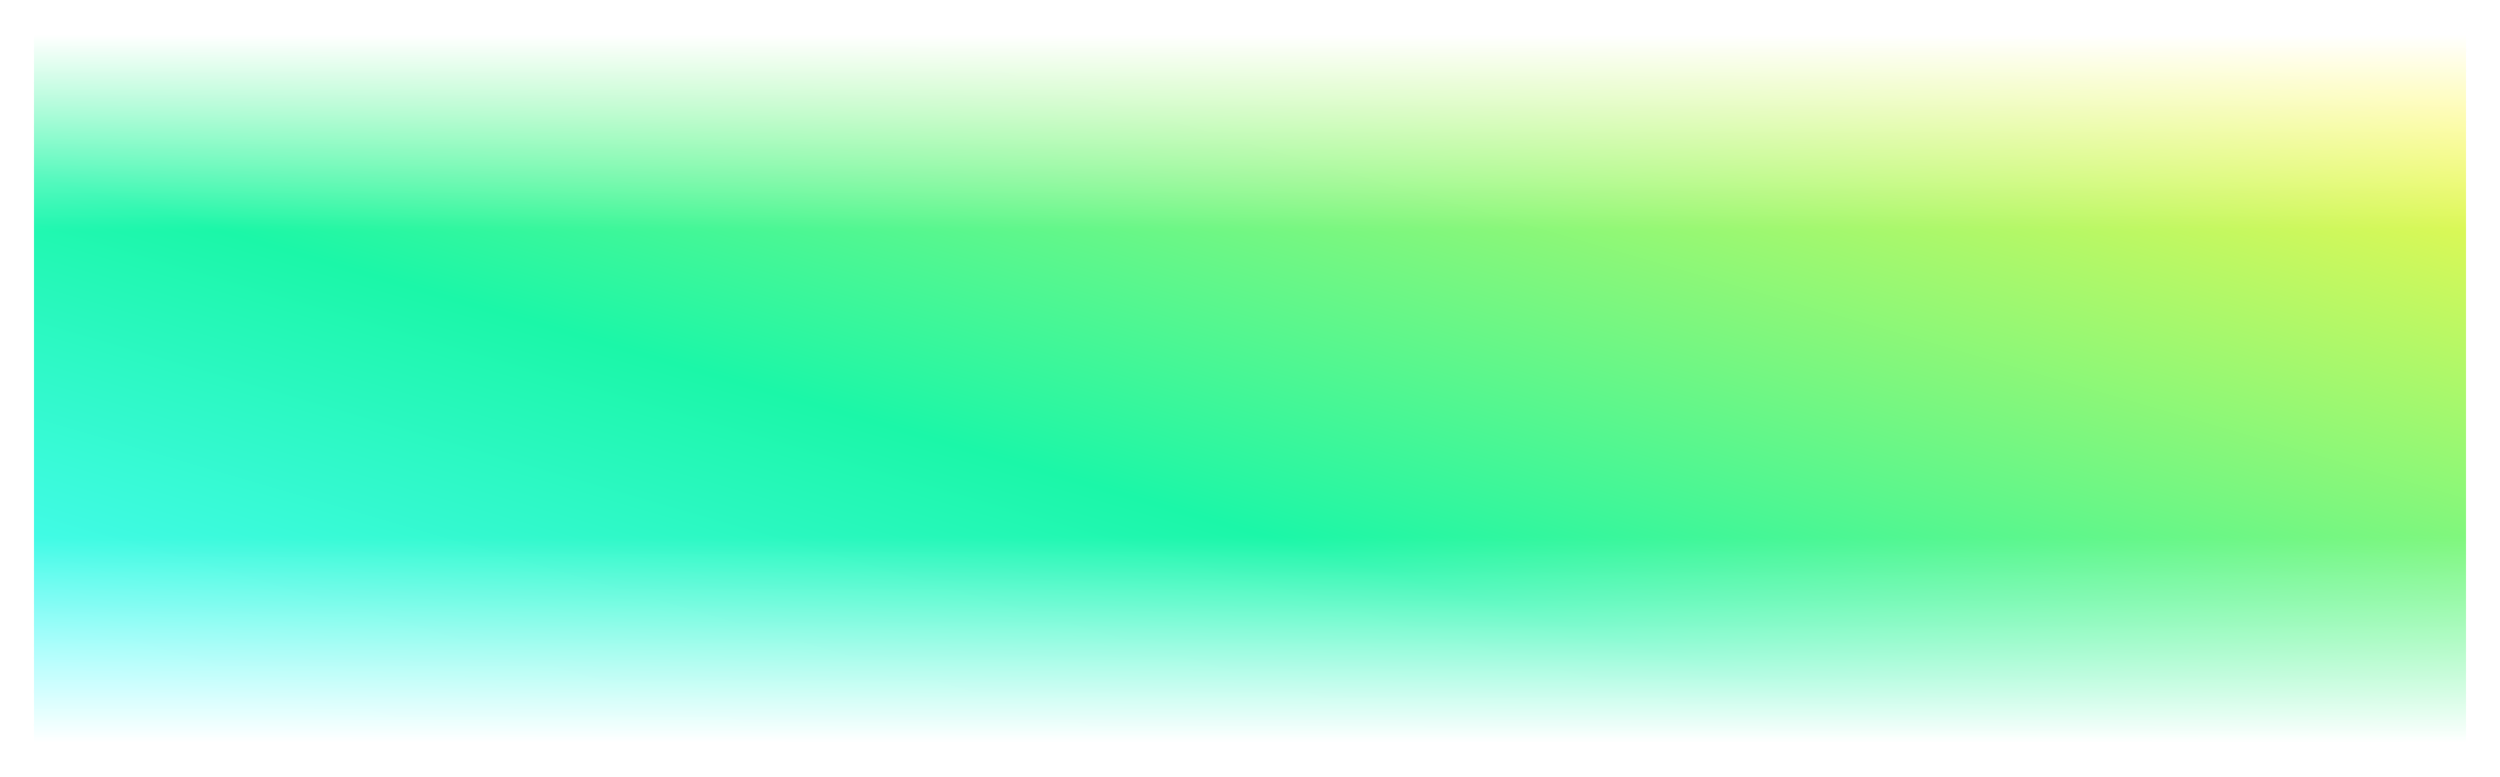 <svg width="1480" height="460" viewBox="0 0 1480 460" fill="none" xmlns="http://www.w3.org/2000/svg">
<g filter="url(#filter0_f_656_4196)">
<mask id="mask0_656_4196" style="mask-type:alpha" maskUnits="userSpaceOnUse" x="20" y="20" width="1440" height="420">
<rect x="20" y="20" width="1440" height="420" fill="url(#paint0_linear_656_4196)"/>
</mask>
<g mask="url(#mask0_656_4196)">
<rect x="20" y="20" width="1440" height="420" fill="url(#paint1_linear_656_4196)"/>
</g>
</g>
<defs>
<filter id="filter0_f_656_4196" x="0" y="0" width="1480" height="460" filterUnits="userSpaceOnUse" color-interpolation-filters="sRGB">
<feFlood flood-opacity="0" result="BackgroundImageFix"/>
<feBlend mode="normal" in="SourceGraphic" in2="BackgroundImageFix" result="shape"/>
<feGaussianBlur stdDeviation="10" result="effect1_foregroundBlur_656_4196"/>
</filter>
<linearGradient id="paint0_linear_656_4196" x1="740" y1="20" x2="740" y2="440" gradientUnits="userSpaceOnUse">
<stop stop-opacity="0"/>
<stop offset="0.276"/>
<stop offset="0.71"/>
<stop offset="1" stop-opacity="0"/>
</linearGradient>
<linearGradient id="paint1_linear_656_4196" x1="1469.64" y1="18.201" x2="1241.73" y2="799.599" gradientUnits="userSpaceOnUse">
<stop offset="0.06" stop-color="#FCF848"/>
<stop offset="0.6" stop-color="#1BF7A8"/>
<stop offset="0.938" stop-color="#4EFCFA"/>
</linearGradient>
</defs>
</svg>

